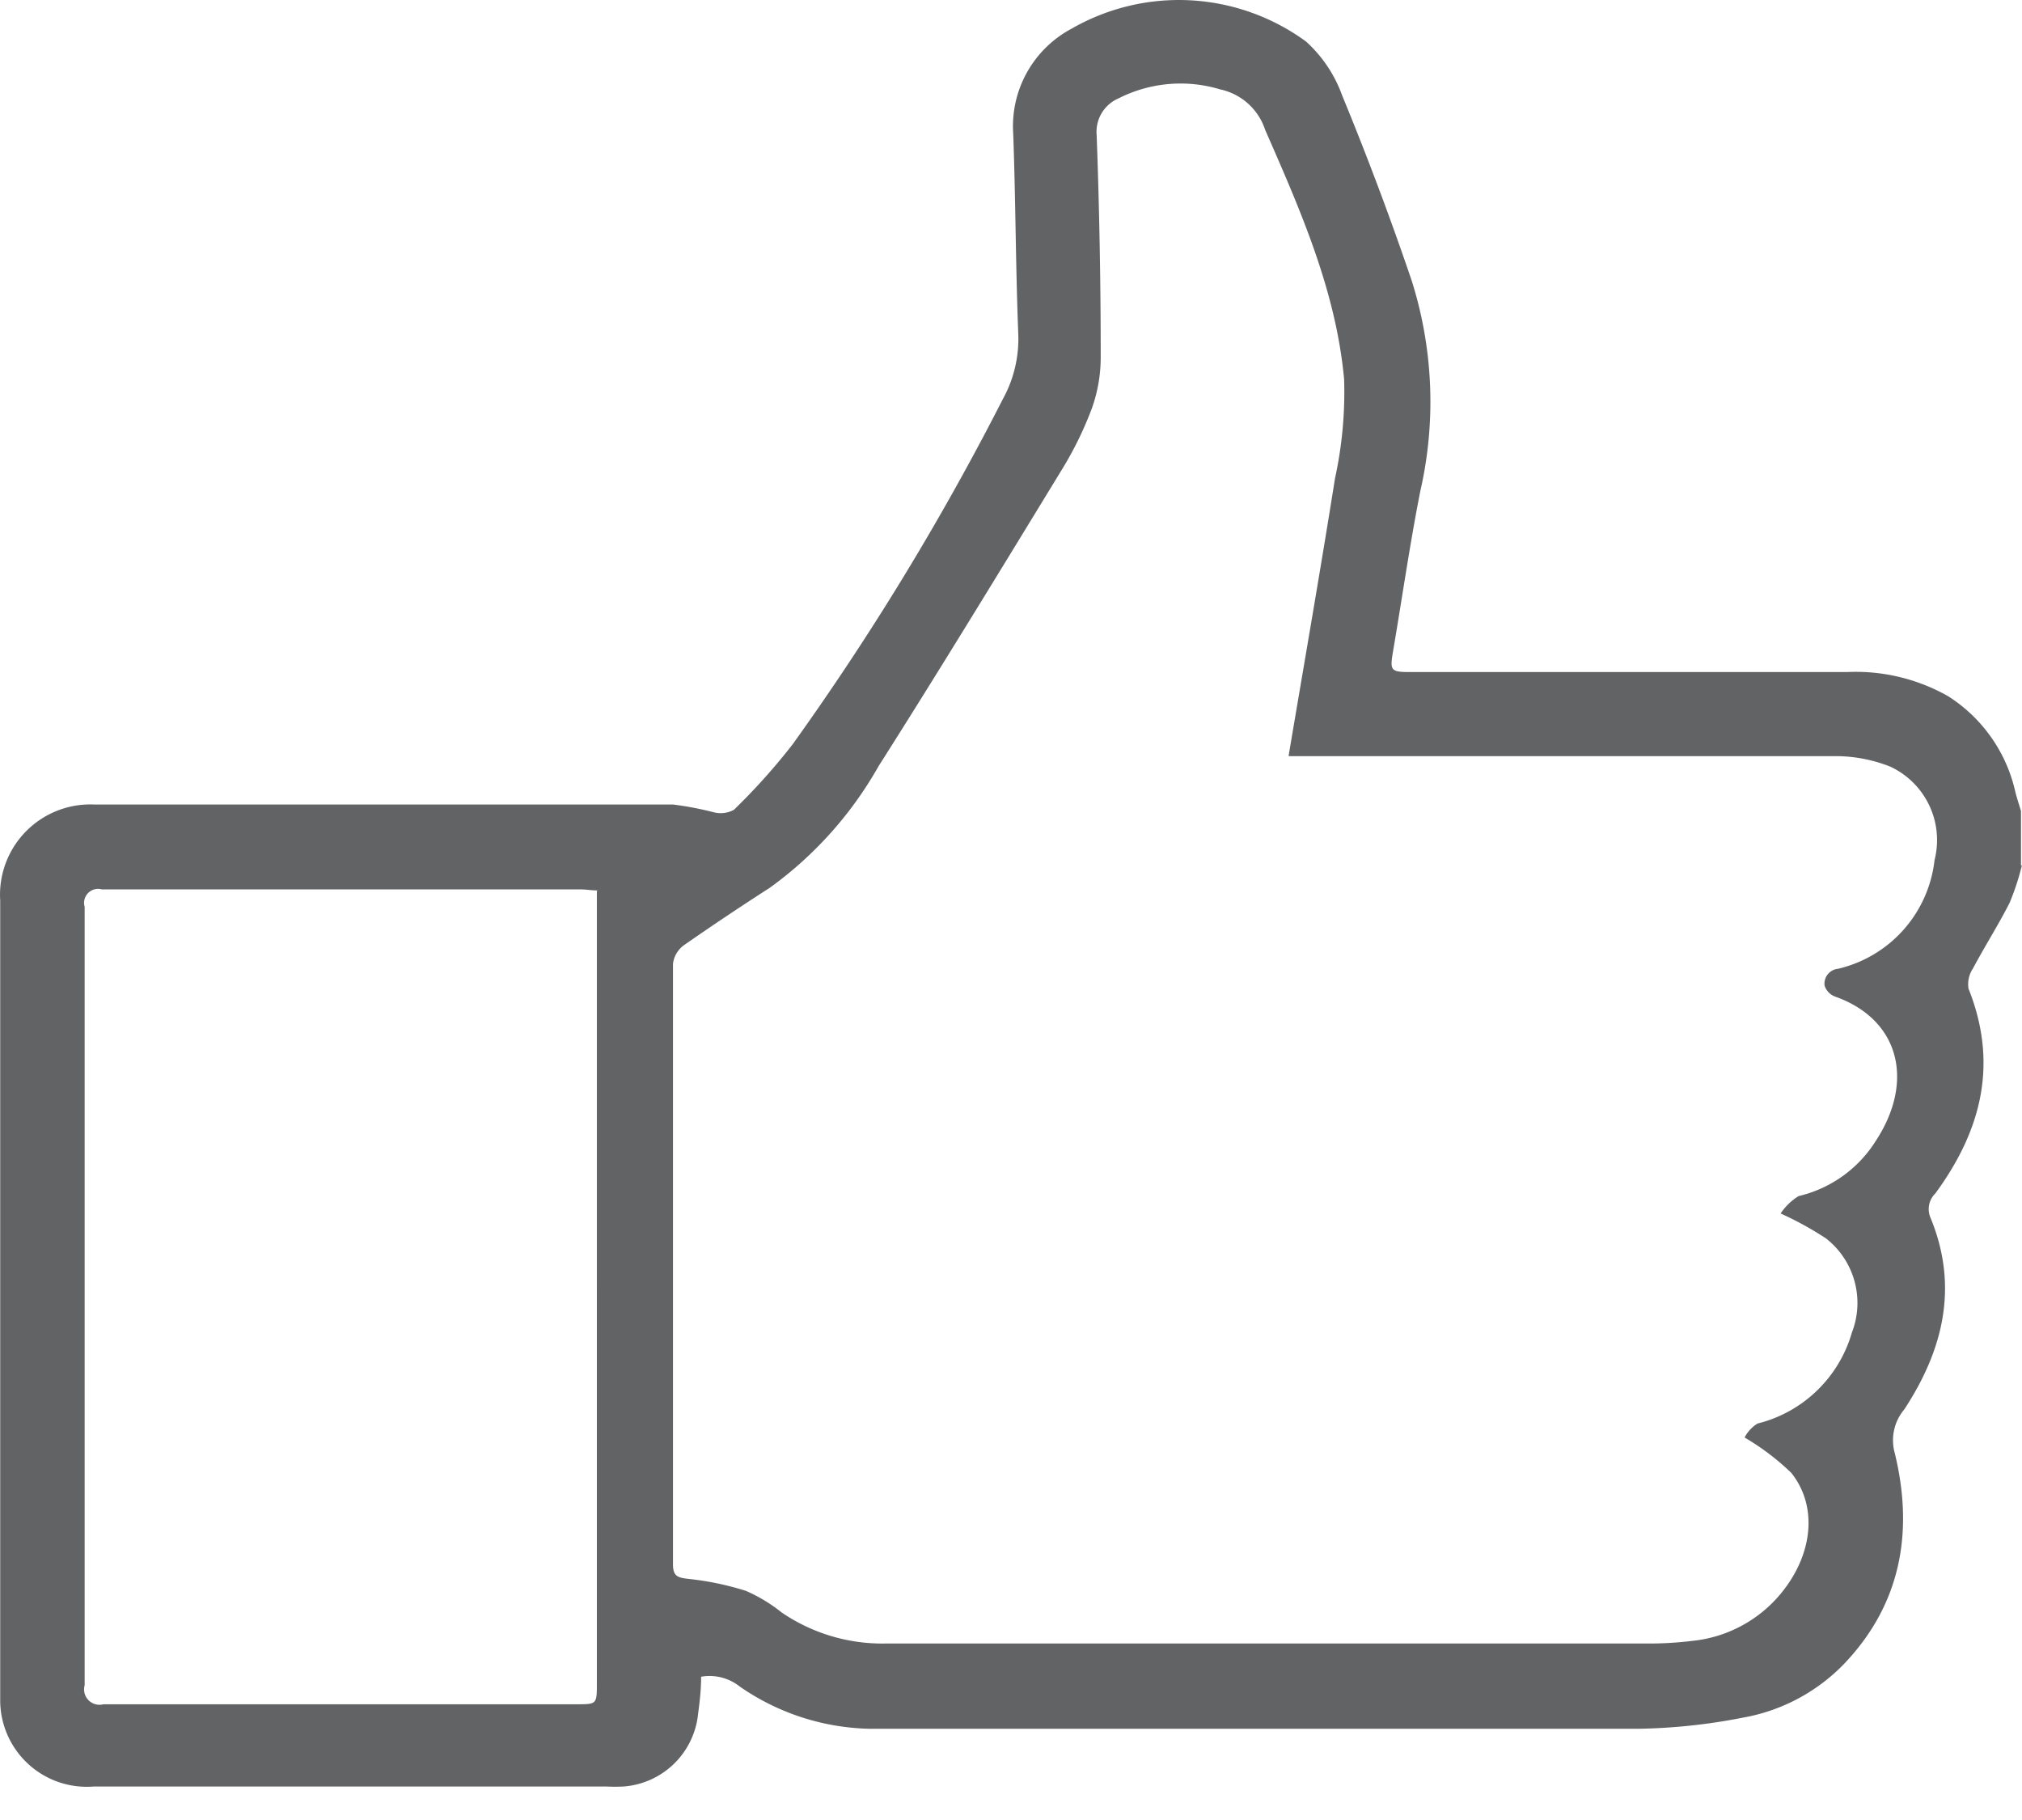 <svg xmlns="http://www.w3.org/2000/svg" fill="none" viewBox="0 0 60 54"><path fill="#616365" d="M60 25.662q-.139.577-.367 1.124c-.336.661-.739 1.292-1.087 1.947a.84.84 0 0 0-.133.601c.89 2.23.385 4.207-.985 6.076a.65.65 0 0 0-.138.733c.835 2.037.372 3.912-.782 5.673a1.42 1.42 0 0 0-.282 1.304c.553 2.278.216 4.441-1.502 6.244a5.5 5.5 0 0 1-3.005 1.599 17.4 17.4 0 0 1-3.083.33H25.799a7 7 0 0 1-3.852-1.256 1.44 1.44 0 0 0-1.142-.288c0 .378-.042.739-.09 1.1a2.404 2.404 0 0 1-2.206 2.157 5 5 0 0 1-.523 0H2.788a2.57 2.57 0 0 1-2.782-2.518V26.72a2.68 2.68 0 0 1 2.812-2.849h17.158q.608.076 1.202.229a.82.82 0 0 0 .6-.073 18.6 18.6 0 0 0 1.75-1.953 80 80 0 0 0 6.237-10.246 3.7 3.7 0 0 0 .451-1.917c-.078-1.977-.078-3.96-.15-5.938A3.28 3.28 0 0 1 31.803.848a6.39 6.39 0 0 1 6.953.385c.482.437.85.986 1.07 1.598a92 92 0 0 1 2.067 5.505c.637 2.02.725 4.173.252 6.238-.312 1.58-.54 3.18-.811 4.766-.09.54-.072.6.48.6h12.988a5.56 5.56 0 0 1 3.005.716 4.54 4.54 0 0 1 2 2.86c.049.187.109.367.163.548v1.628zm-21.761-3.245c.469-2.783.944-5.505 1.376-8.227.21-.963.3-1.948.27-2.933-.24-2.626-1.297-5.018-2.343-7.404a1.8 1.8 0 0 0-1.34-1.202 4.06 4.06 0 0 0-3.005.265 1.08 1.08 0 0 0-.655 1.093q.12 3.282.12 6.563a4.5 4.5 0 0 1-.258 1.532 10.5 10.5 0 0 1-.878 1.803c-1.803 2.95-3.606 5.914-5.457 8.828a11.3 11.3 0 0 1-3.227 3.606 82 82 0 0 0-2.542 1.7.8.8 0 0 0-.33.554V46.42c0 .354.15.39.456.426.58.06 1.152.18 1.707.355.381.166.74.383 1.064.643a5.3 5.3 0 0 0 3.065.92h22.62q.673.003 1.34-.079A3.92 3.92 0 0 0 53 47.08c.805-1.105.907-2.433.156-3.377a7.3 7.3 0 0 0-1.388-1.052c.089-.17.221-.313.384-.414a3.89 3.89 0 0 0 2.8-2.699 2.43 2.43 0 0 0-.768-2.794 10 10 0 0 0-1.346-.74c.138-.208.32-.385.534-.516a3.7 3.7 0 0 0 2.284-1.629c1.16-1.76.727-3.606-1.202-4.29a.52.52 0 0 1-.312-.325.444.444 0 0 1 .396-.499 3.74 3.74 0 0 0 2.867-3.227 2.404 2.404 0 0 0-1.31-2.77 4.4 4.4 0 0 0-1.671-.313H38.245zm-20.511 4.002c-.192 0-.337-.03-.475-.03H3.023a.415.415 0 0 0-.511.517v23.095a.457.457 0 0 0 .558.565H17.11c.601 0 .601 0 .601-.63V26.443z"/></svg>